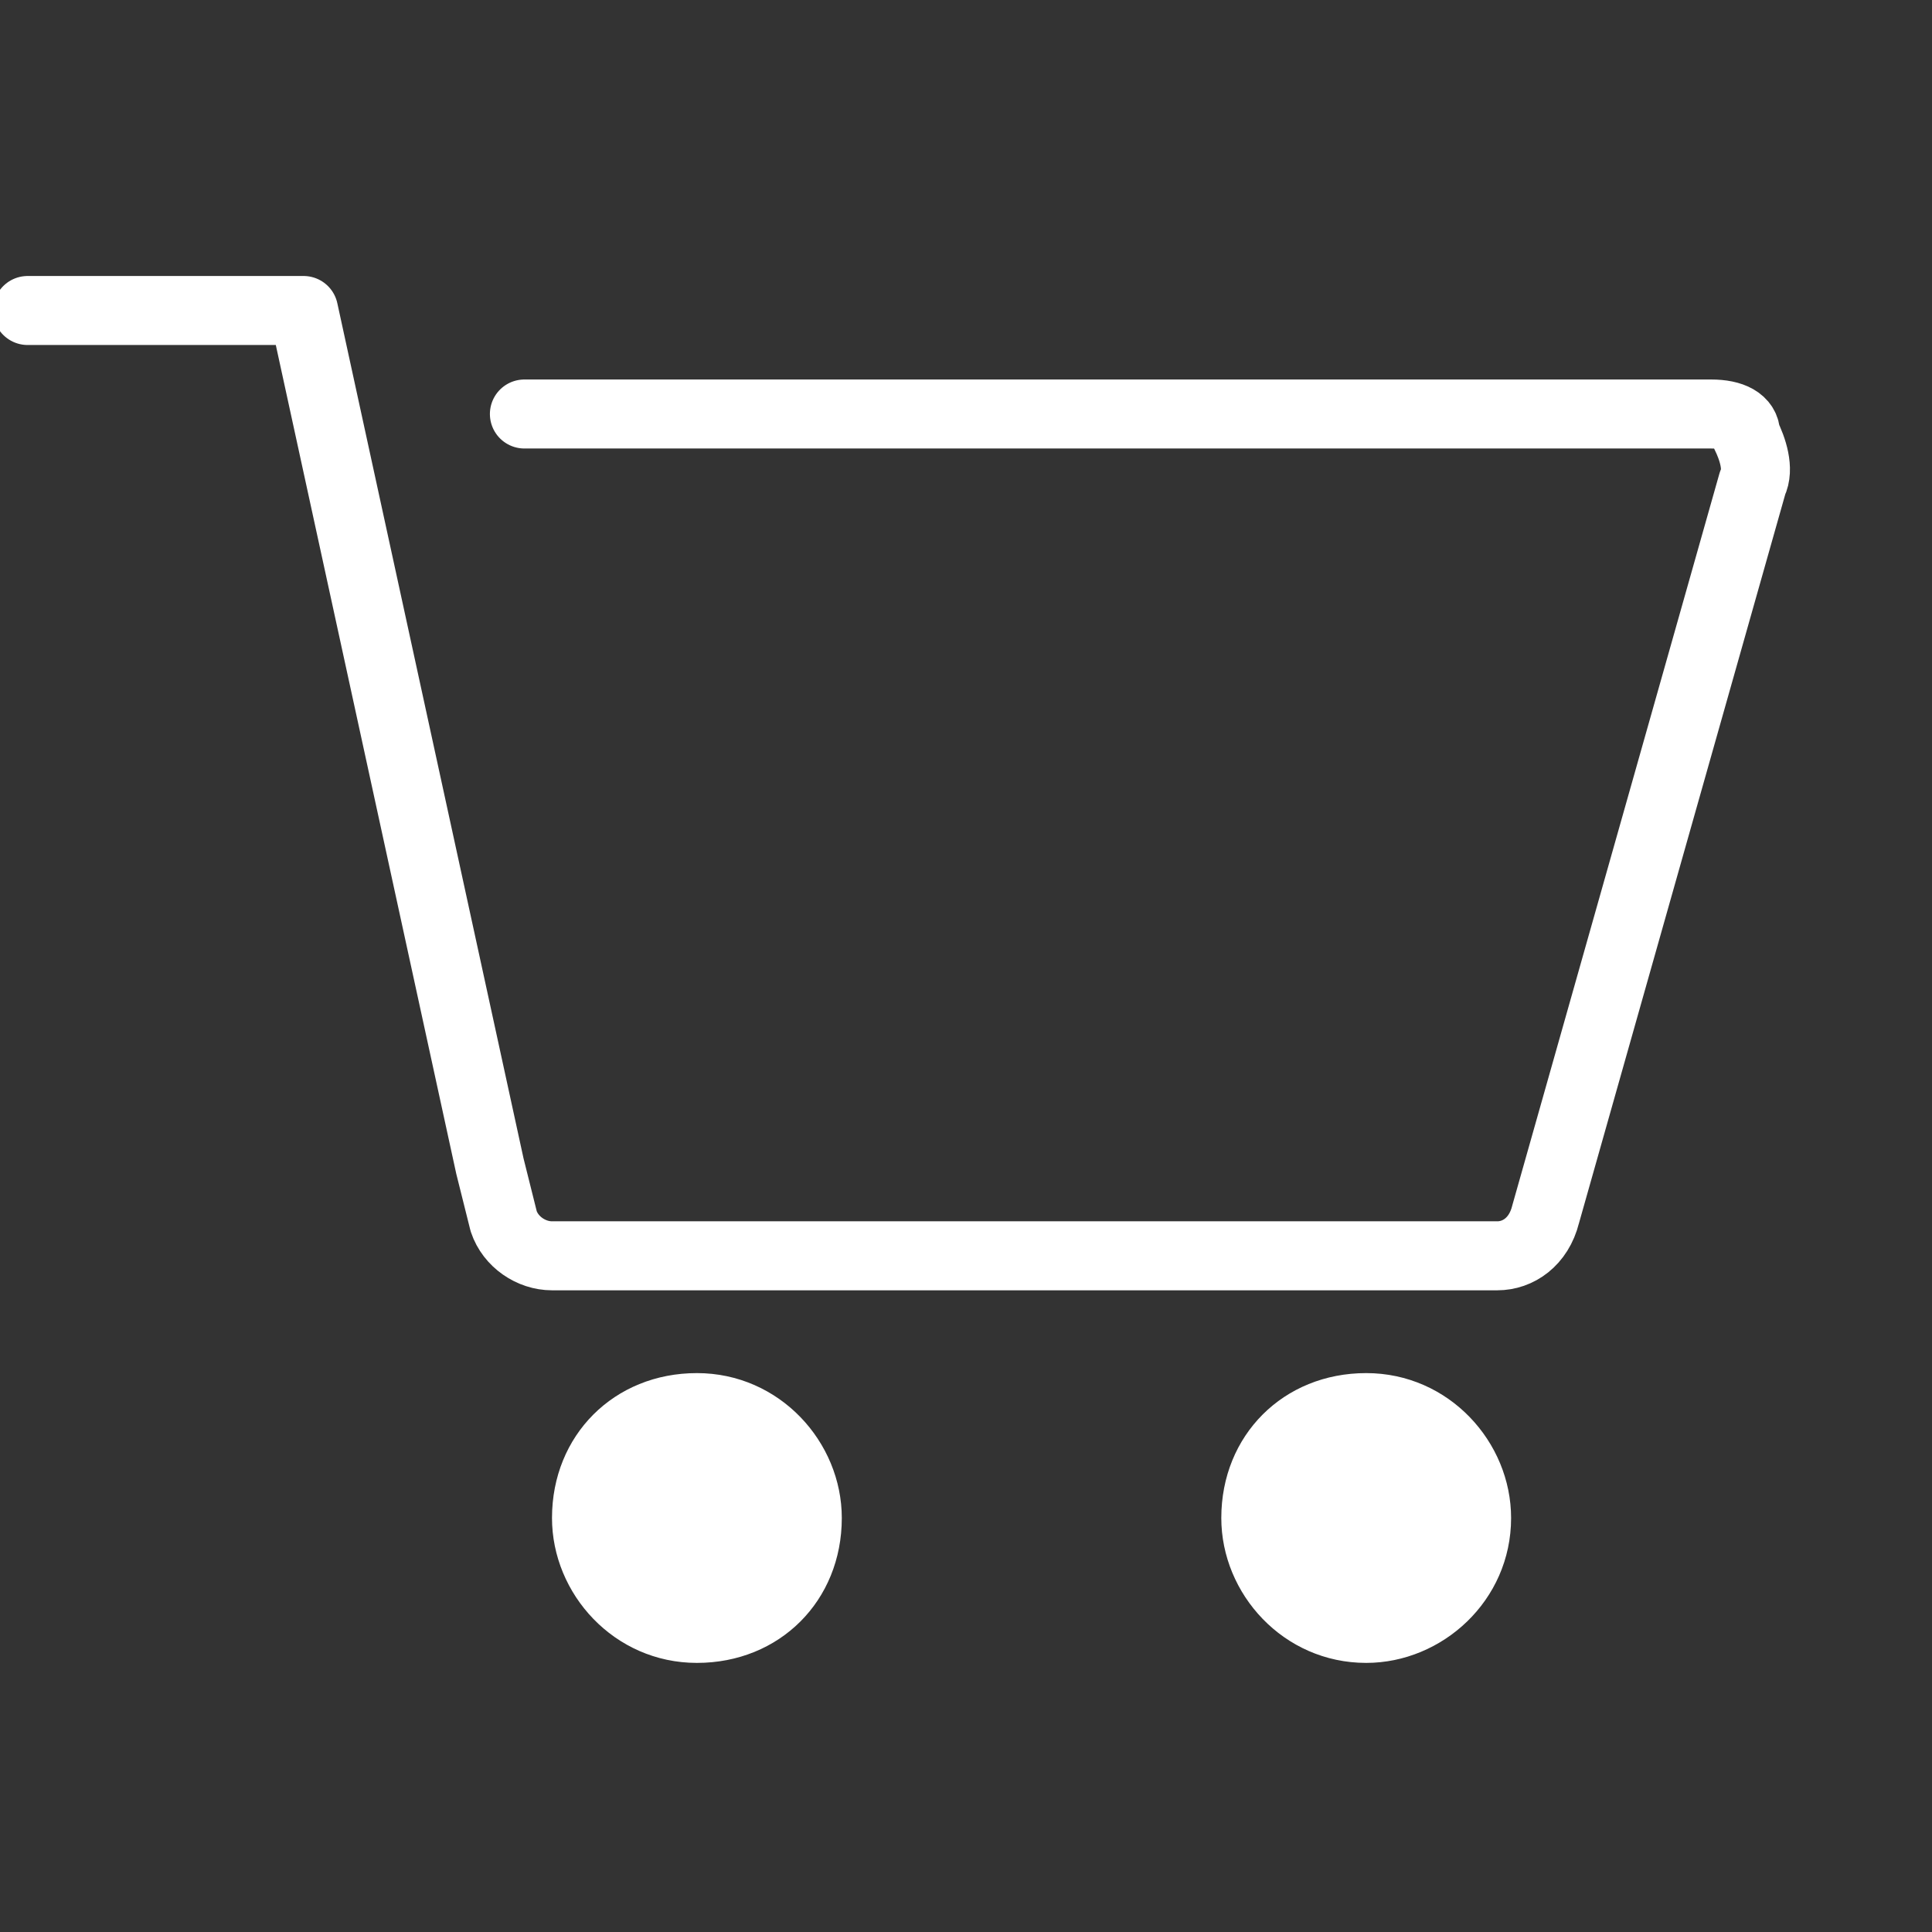 <?xml version="1.0" encoding="utf-8"?>
<!-- Generator: Adobe Illustrator 26.2.1, SVG Export Plug-In . SVG Version: 6.00 Build 0)  -->
<svg version="1.1" id="圖層_1" xmlns="http://www.w3.org/2000/svg" xmlns:xlink="http://www.w3.org/1999/xlink" x="0px" y="0px"
	 viewBox="0 0 28 28" style="enable-background:new 0 0 28 28;" xml:space="preserve">
<rect x="0" y="0" width="28" height="28" fill="#333333" stroke="none"/>
<style type="text/css">
	.st0{opacity:0.8;fill:#B5B5B6;}
	.st1{fill:#FFFFFF;}
	.st2{fill:none;stroke:#FFFFFF;stroke-linecap:round;stroke-linejoin:round;stroke-miterlimit:10;}
</style>
<g>
	<path class="st1" d="M8,22c0,1.1,0.9,2.1,2.1,2.1s2.1-0.9,2.1-2.1c0-1.1-0.9-2.1-2.1-2.1S8,20.8,8,22z"/>
	<path class="st1" d="M17.7,22c0,1.1,0.9,2.1,2.1,2.1c1.1,0,2.1-0.9,2.1-2.1c0-1.1-0.9-2.1-2.1-2.1C18.6,19.9,17.7,20.8,17.7,22z"/>
	<path class="st2" d="M0.4,4.5h4l2.7,12.4l0.2,0.8c0.1,0.3,0.4,0.5,0.7,0.5l0,0h0h1.3h12.4c0.3,0,0.6-0.2,0.7-0.6l3-10.6
		c0.1-0.2,0-0.5-0.1-0.7C25.3,6.1,25.1,6,24.8,6H7.6"/>
</g>
</svg>
